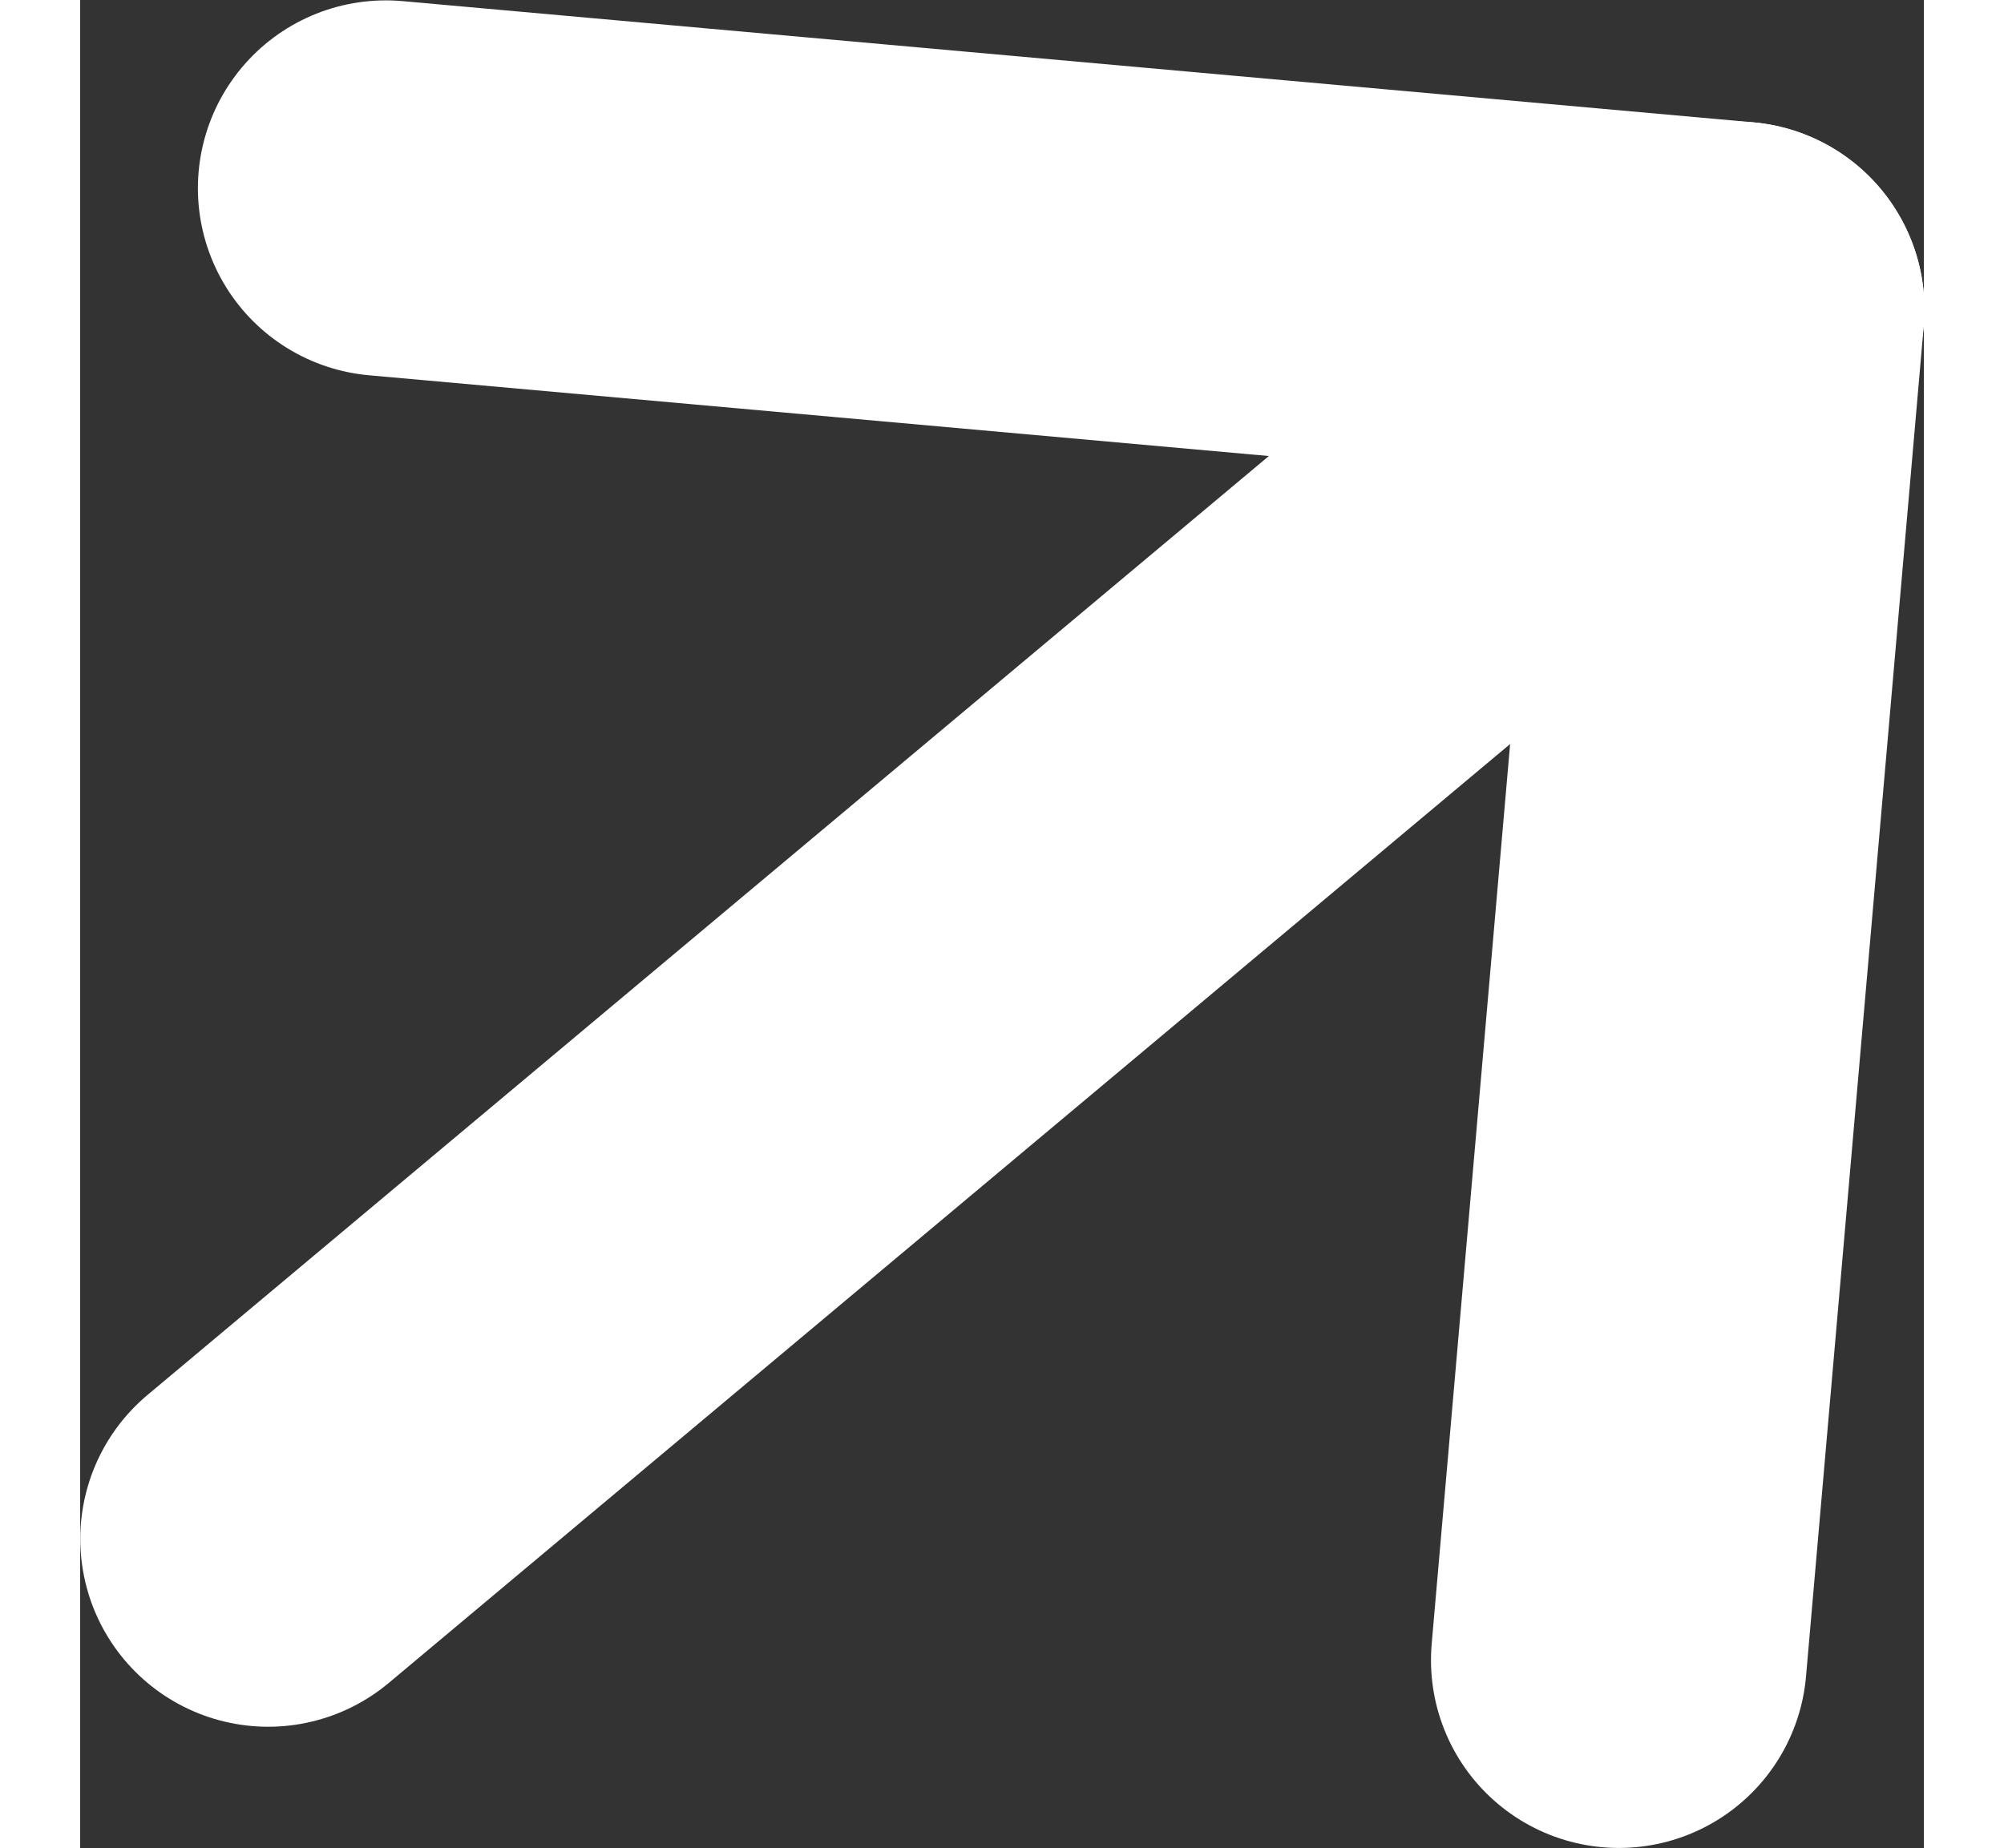 <svg fill="none" xmlns="http://www.w3.org/2000/svg" viewBox="24.99 24.98 14.72 14.76" width="16"><rect x="24.99" y="24.98" width="14.72" height="14.76" fill="#333333" stroke="none"/> <g id="arrow-right-circle"> <path id="Vector" d="M37.275 38.238L38.215 27.451L27.43 26.483" stroke="white" stroke-width="3" stroke-linecap="round" stroke-linejoin="round"></path> <path id="Vector_2" d="M26.491 37.27L38.215 27.451" stroke="white" stroke-width="3" stroke-linecap="round" stroke-linejoin="round"></path> </g> </svg>